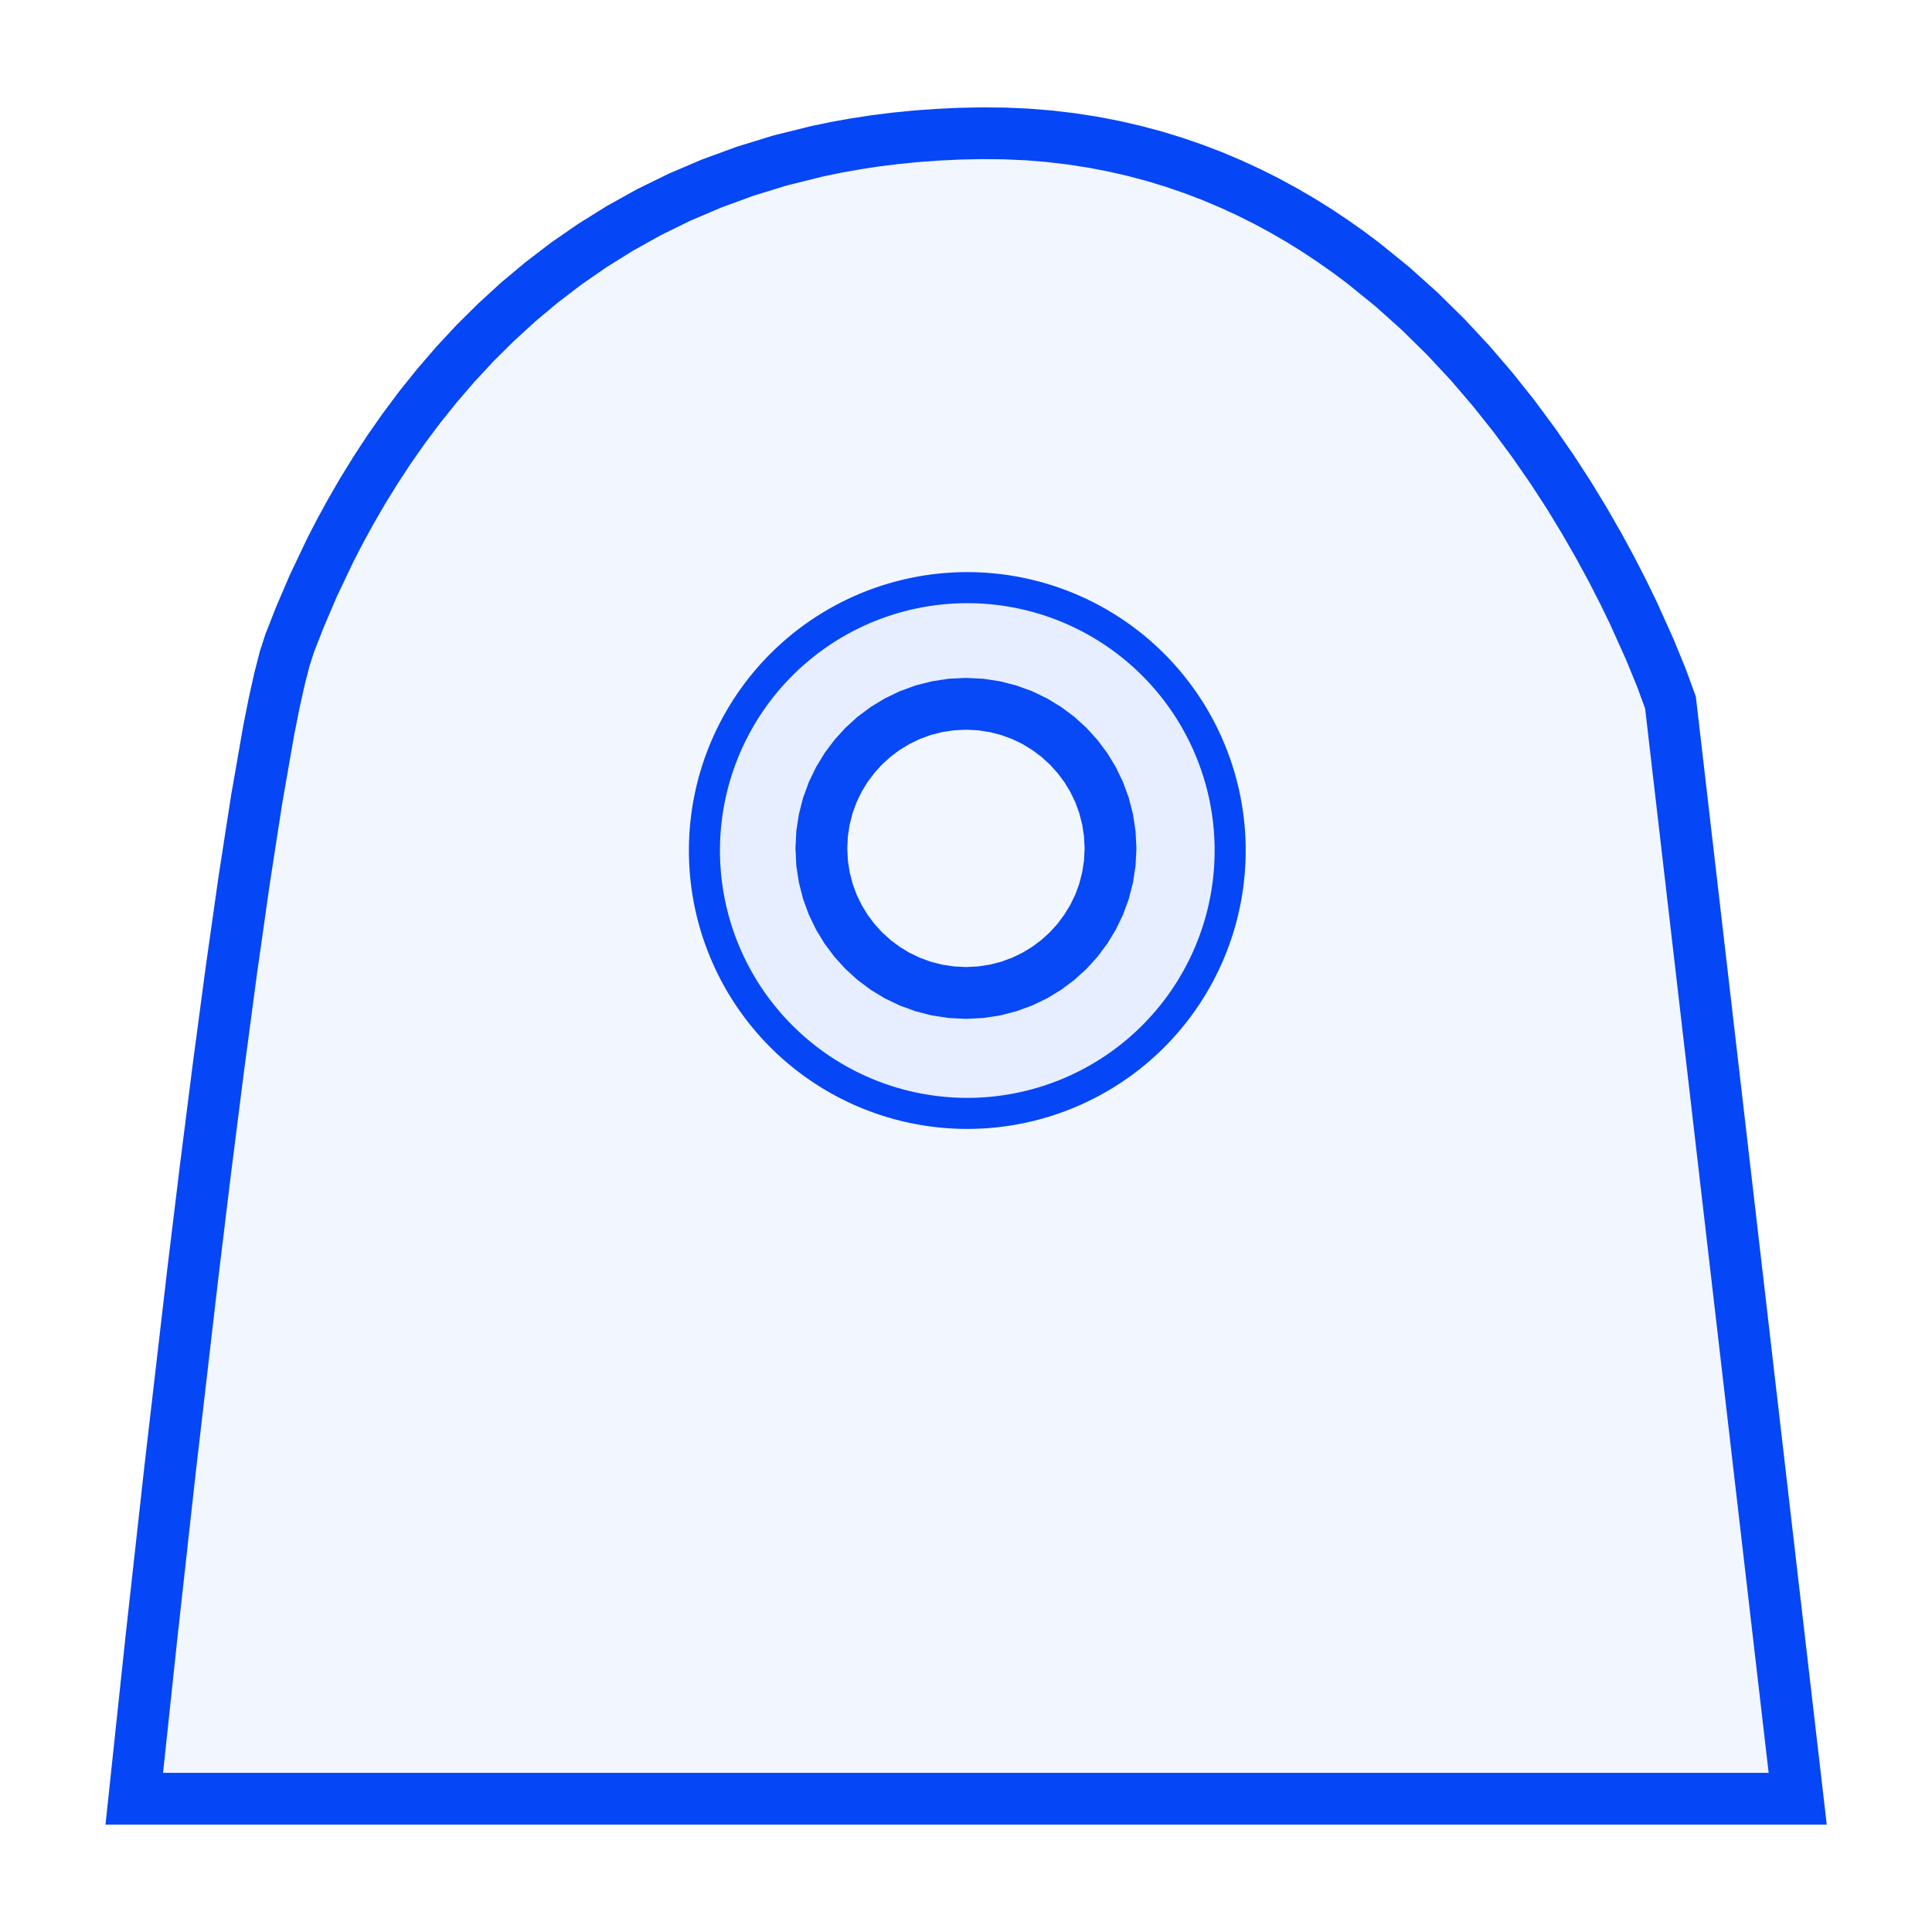 <?xml version="1.0" encoding="utf-8"?>
<svg xmlns="http://www.w3.org/2000/svg" xmlns:shaper="http://www.shapertools.com/namespaces/shaper" width="56.005mm" height="56.005mm" viewBox="-26.712 -26.742 56.005 56.005"> <g id="sg-52a99c61-6d47-46e5-aa3e-834c3f45d058" transform="matrix(1 0 0 1 1.29 1.26)">
  <path id="basePath-sg-52a99c61-6d47-46e5-aa3e-834c3f45d058-pg-c5f0913a-669c-4d48-a03c-b8c36a239c18" stroke="#0546F6" fill="#2C65FF" fill-opacity="0.06" stroke-width="1.5" vector-effect="non-scaling-stroke" transform="matrix(1 0 0 1 0 0)" d="M 1.107 -24.134 L 1.769 -24.105 2.418 -24.052 3.054 -23.977 3.678 -23.88 4.288 -23.763 4.885 -23.626 5.47 -23.47 6.041 -23.295 6.601 -23.102 7.147 -22.893 7.682 -22.667 8.204 -22.426 8.713 -22.171 9.211 -21.901 9.696 -21.619 10.17 -21.324 10.631 -21.017 11.081 -20.7 11.518 -20.373 12.359 -19.691 13.154 -18.978 13.903 -18.24 14.608 -17.484 15.268 -16.715 15.886 -15.939 16.46 -15.163 16.993 -14.393 17.485 -13.635 17.935 -12.894 18.346 -12.178 18.718 -11.492 19.051 -10.842 19.346 -10.235 19.825 -9.171 20.16 -8.352 20.422 -7.637 24.11 24.14 -24.11 24.14 -23.611 19.453 -23.069 14.566 -22.405 8.849 -22.044 5.882 -21.672 2.95 -21.297 0.135 -20.925 -2.483 -20.563 -4.822 -20.218 -6.801 -20.054 -7.63 -19.896 -8.339 -19.747 -8.918 -19.605 -9.356 -19.307 -10.117 -18.918 -11.025 -18.429 -12.053 -18.145 -12.604 -17.833 -13.174 -17.493 -13.762 -17.123 -14.362 -16.723 -14.973 -16.291 -15.59 -15.827 -16.21 -15.329 -16.83 -14.797 -17.447 -14.23 -18.057 -13.626 -18.656 -12.986 -19.242 -12.307 -19.811 -11.589 -20.36 -10.83 -20.885 -10.031 -21.383 -9.19 -21.851 -8.305 -22.285 -7.377 -22.681 -6.404 -23.038 -5.385 -23.351 -4.319 -23.616 -3.769 -23.73 -3.206 -23.831 -2.631 -23.919 -2.044 -23.992 -1.444 -24.052 -0.832 -24.096 -0.207 -24.126 0.431 -24.14 Z  M -0.43 -7.579 L -0.846 -7.515 -1.247 -7.412 -1.632 -7.271 -1.998 -7.094 -2.344 -6.884 -2.667 -6.643 -2.964 -6.372 -3.235 -6.074 -3.476 -5.752 -3.686 -5.406 -3.863 -5.04 -4.004 -4.655 -4.107 -4.253 -4.171 -3.837 -4.192 -3.409 -4.171 -2.981 -4.107 -2.565 -4.004 -2.163 -3.863 -1.778 -3.686 -1.412 -3.476 -1.067 -3.235 -0.744 -2.964 -0.446 -2.667 -0.176 -2.344 0.066 -1.998 0.276 -1.632 0.452 -1.247 0.593 -0.846 0.697 -0.43 0.76 -0.001 0.782 0.427 0.76 0.843 0.697 1.244 0.593 1.629 0.452 1.996 0.276 2.341 0.066 2.664 -0.176 2.961 -0.446 3.232 -0.744 3.473 -1.067 3.683 -1.412 3.86 -1.778 4.001 -2.163 4.104 -2.565 4.168 -2.981 4.19 -3.409 4.168 -3.837 4.104 -4.253 4.001 -4.655 3.86 -5.04 3.683 -5.406 3.473 -5.752 3.232 -6.074 2.961 -6.372 2.664 -6.643 2.341 -6.884 1.996 -7.094 1.629 -7.271 1.244 -7.412 0.843 -7.515 0.427 -7.579 -0.001 -7.6 Z"/>
</g>
<g id="sg-4683b341-6316-411f-930d-94e74a556d10" transform="matrix(1 0 0 1 1.328 -2.087)">
  <path id="basePath-sg-4683b341-6316-411f-930d-94e74a556d10-pg-c5c83f59-b88c-49b5-99dc-4af8341594a5" stroke="#0546F6" fill="#2C65FF" fill-opacity="0.06" stroke-width="1.5" vector-effect="non-scaling-stroke" transform="matrix(0.6 0 0 0.6 0 0)" d="M 12.7 0 A 12.7 12.7 0 0 1 0 12.7 A 12.7 12.7 0 0 1 -12.7 0 A 12.7 12.7 0 0 1 0 -12.7 A 12.7 12.7 0 0 1 12.7 0 Z"/>
</g> </svg>